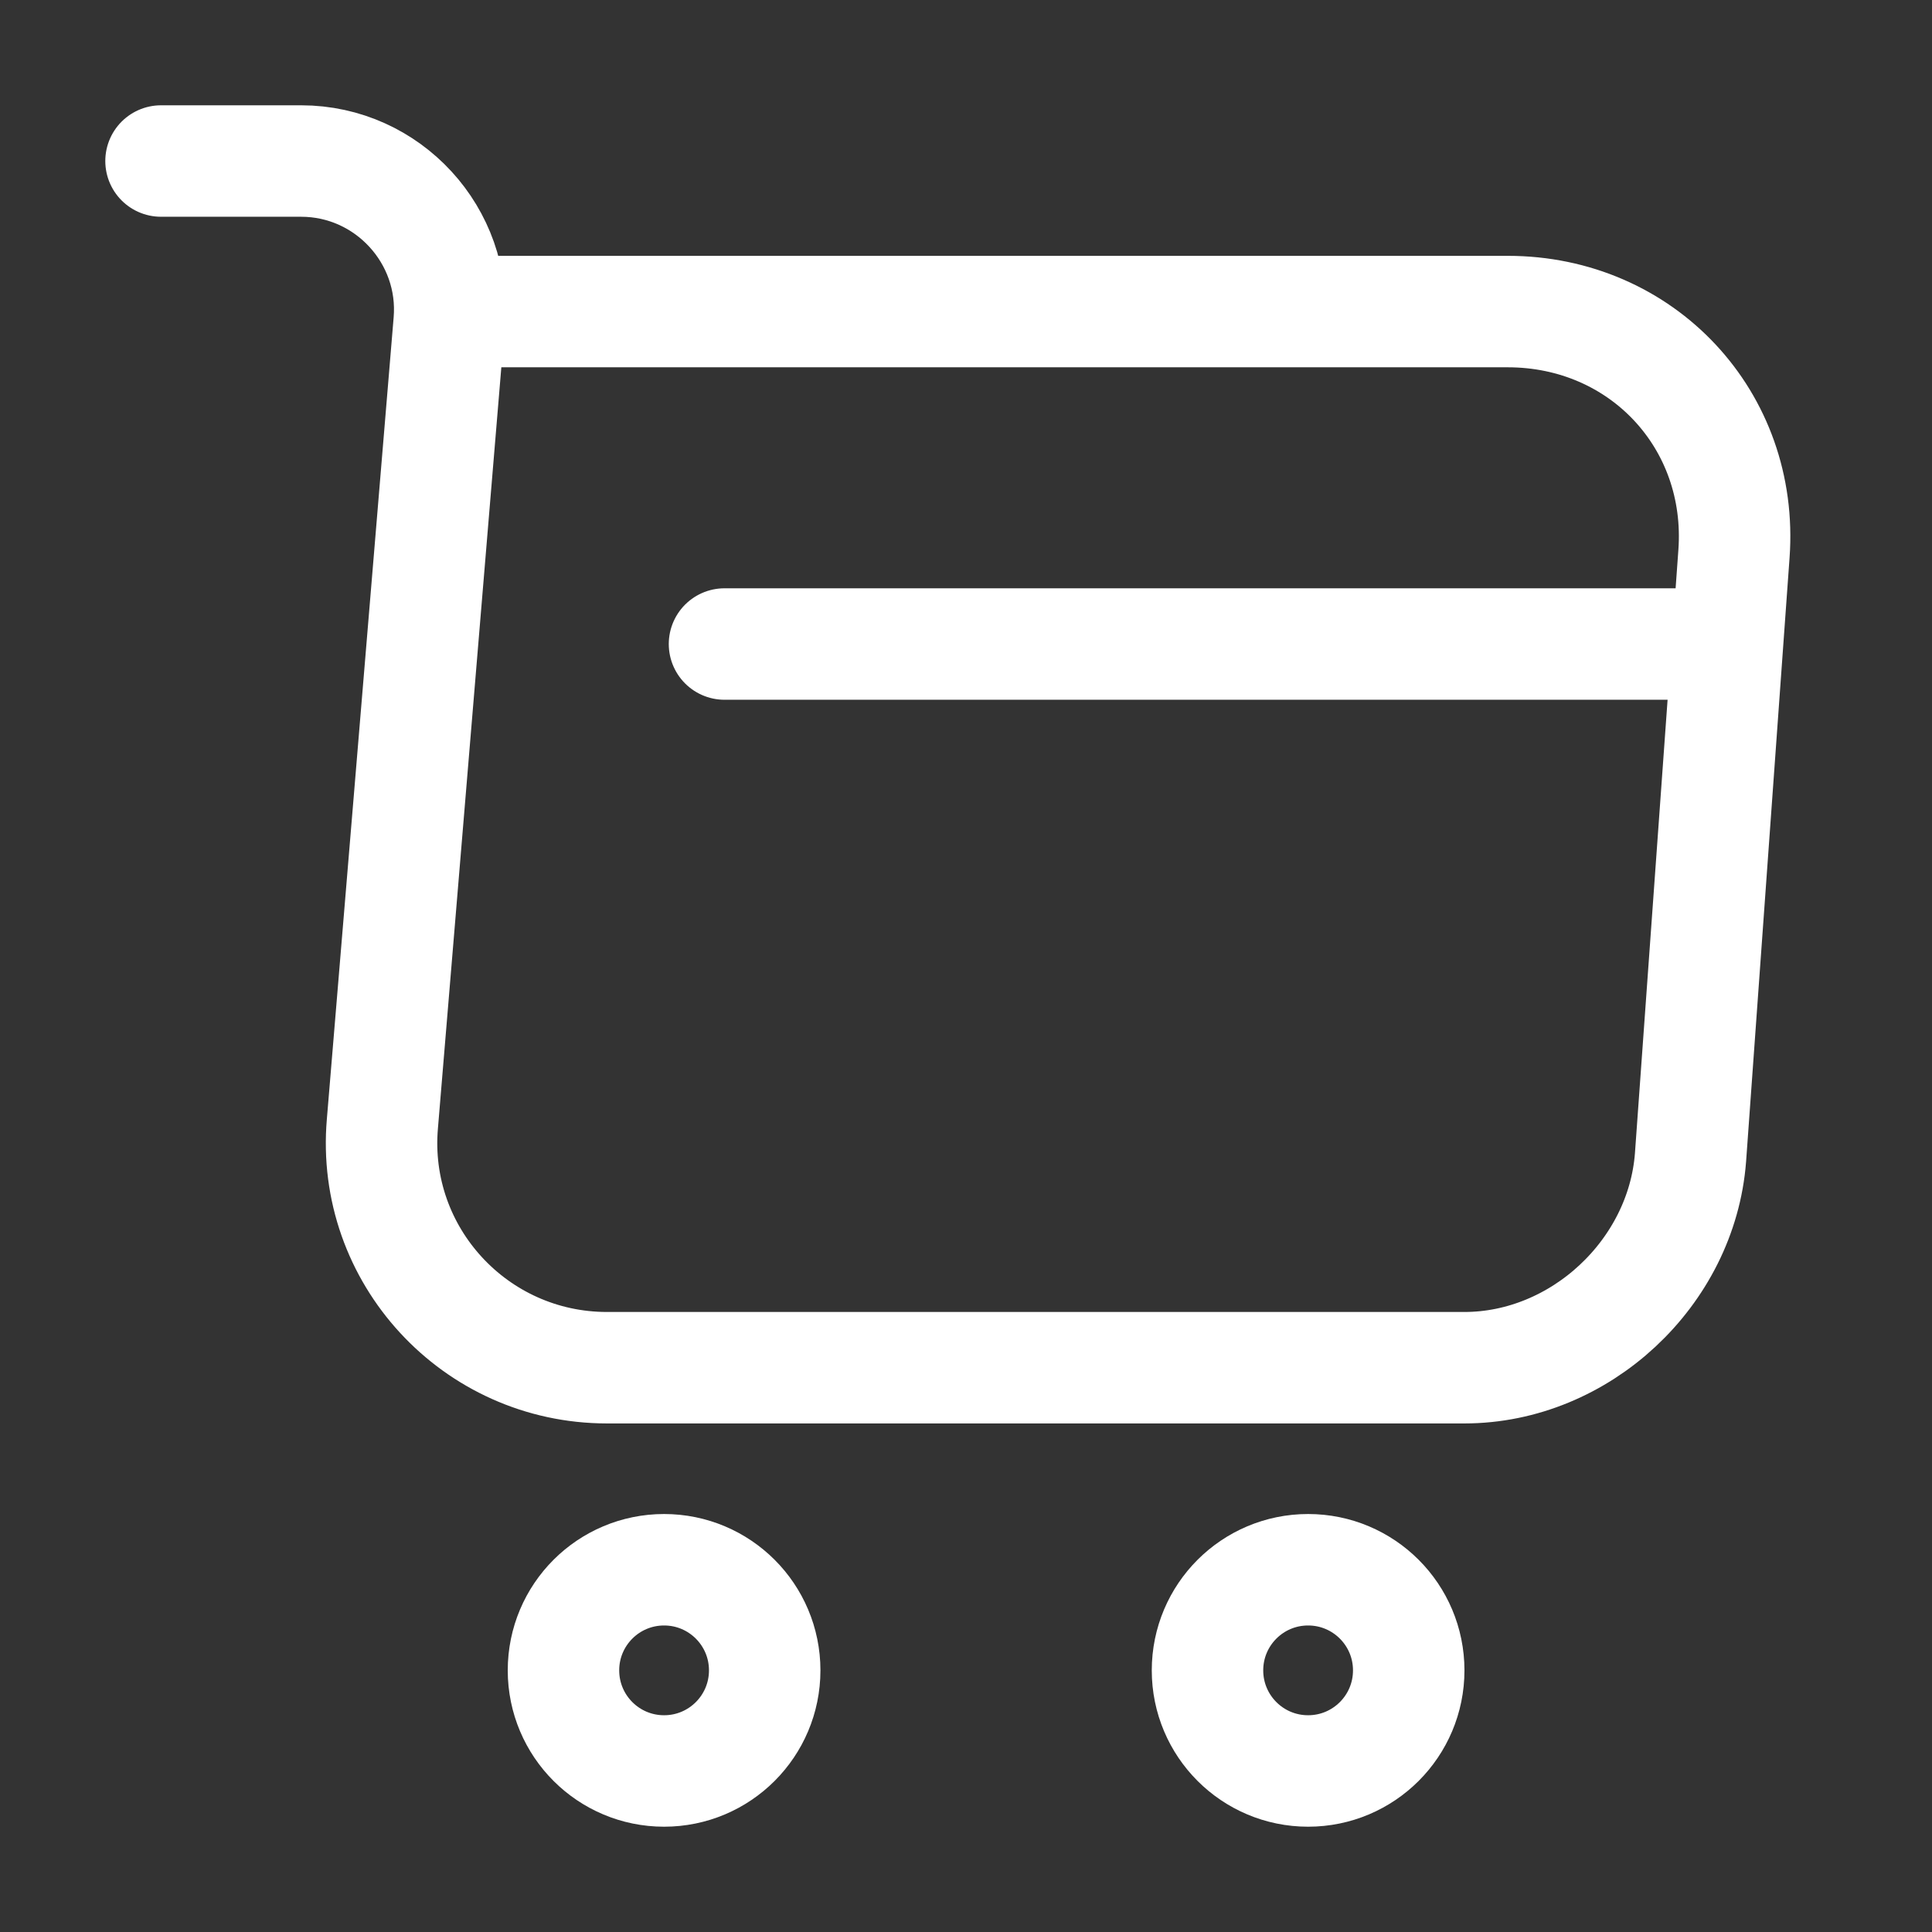 <svg width="26" height="26" viewBox="0 0 26 26" fill="none" xmlns="http://www.w3.org/2000/svg">
<rect x="0" y="0" width="26" height="26" fill="#333333" stroke="none"/>
<path d="M2.167 2.167H4.052C5.222 2.167 6.143 3.174 6.045 4.333L5.146 15.123C4.994 16.889 6.392 18.406 8.169 18.406H19.706C21.266 18.406 22.631 17.128 22.75 15.578L23.335 7.453C23.465 5.655 22.1 4.193 20.291 4.193H6.305" stroke="white" stroke-width="1.5" stroke-miterlimit="10" stroke-linecap="round" stroke-linejoin="round"/>
<path d="M17.604 23.833C18.352 23.833 18.958 23.227 18.958 22.479C18.958 21.731 18.352 21.125 17.604 21.125C16.856 21.125 16.25 21.731 16.25 22.479C16.25 23.227 16.856 23.833 17.604 23.833Z" stroke="white" stroke-width="1.5" stroke-miterlimit="10" stroke-linecap="round" stroke-linejoin="round"/>
<path d="M8.937 23.833C9.685 23.833 10.291 23.227 10.291 22.479C10.291 21.731 9.685 21.125 8.937 21.125C8.189 21.125 7.583 21.731 7.583 22.479C7.583 23.227 8.189 23.833 8.937 23.833Z" stroke="white" stroke-width="1.5" stroke-miterlimit="10" stroke-linecap="round" stroke-linejoin="round"/>
<path d="M9.75 8.667H22.75" stroke="white" stroke-width="1.5" stroke-miterlimit="10" stroke-linecap="round" stroke-linejoin="round"/>
</svg>
